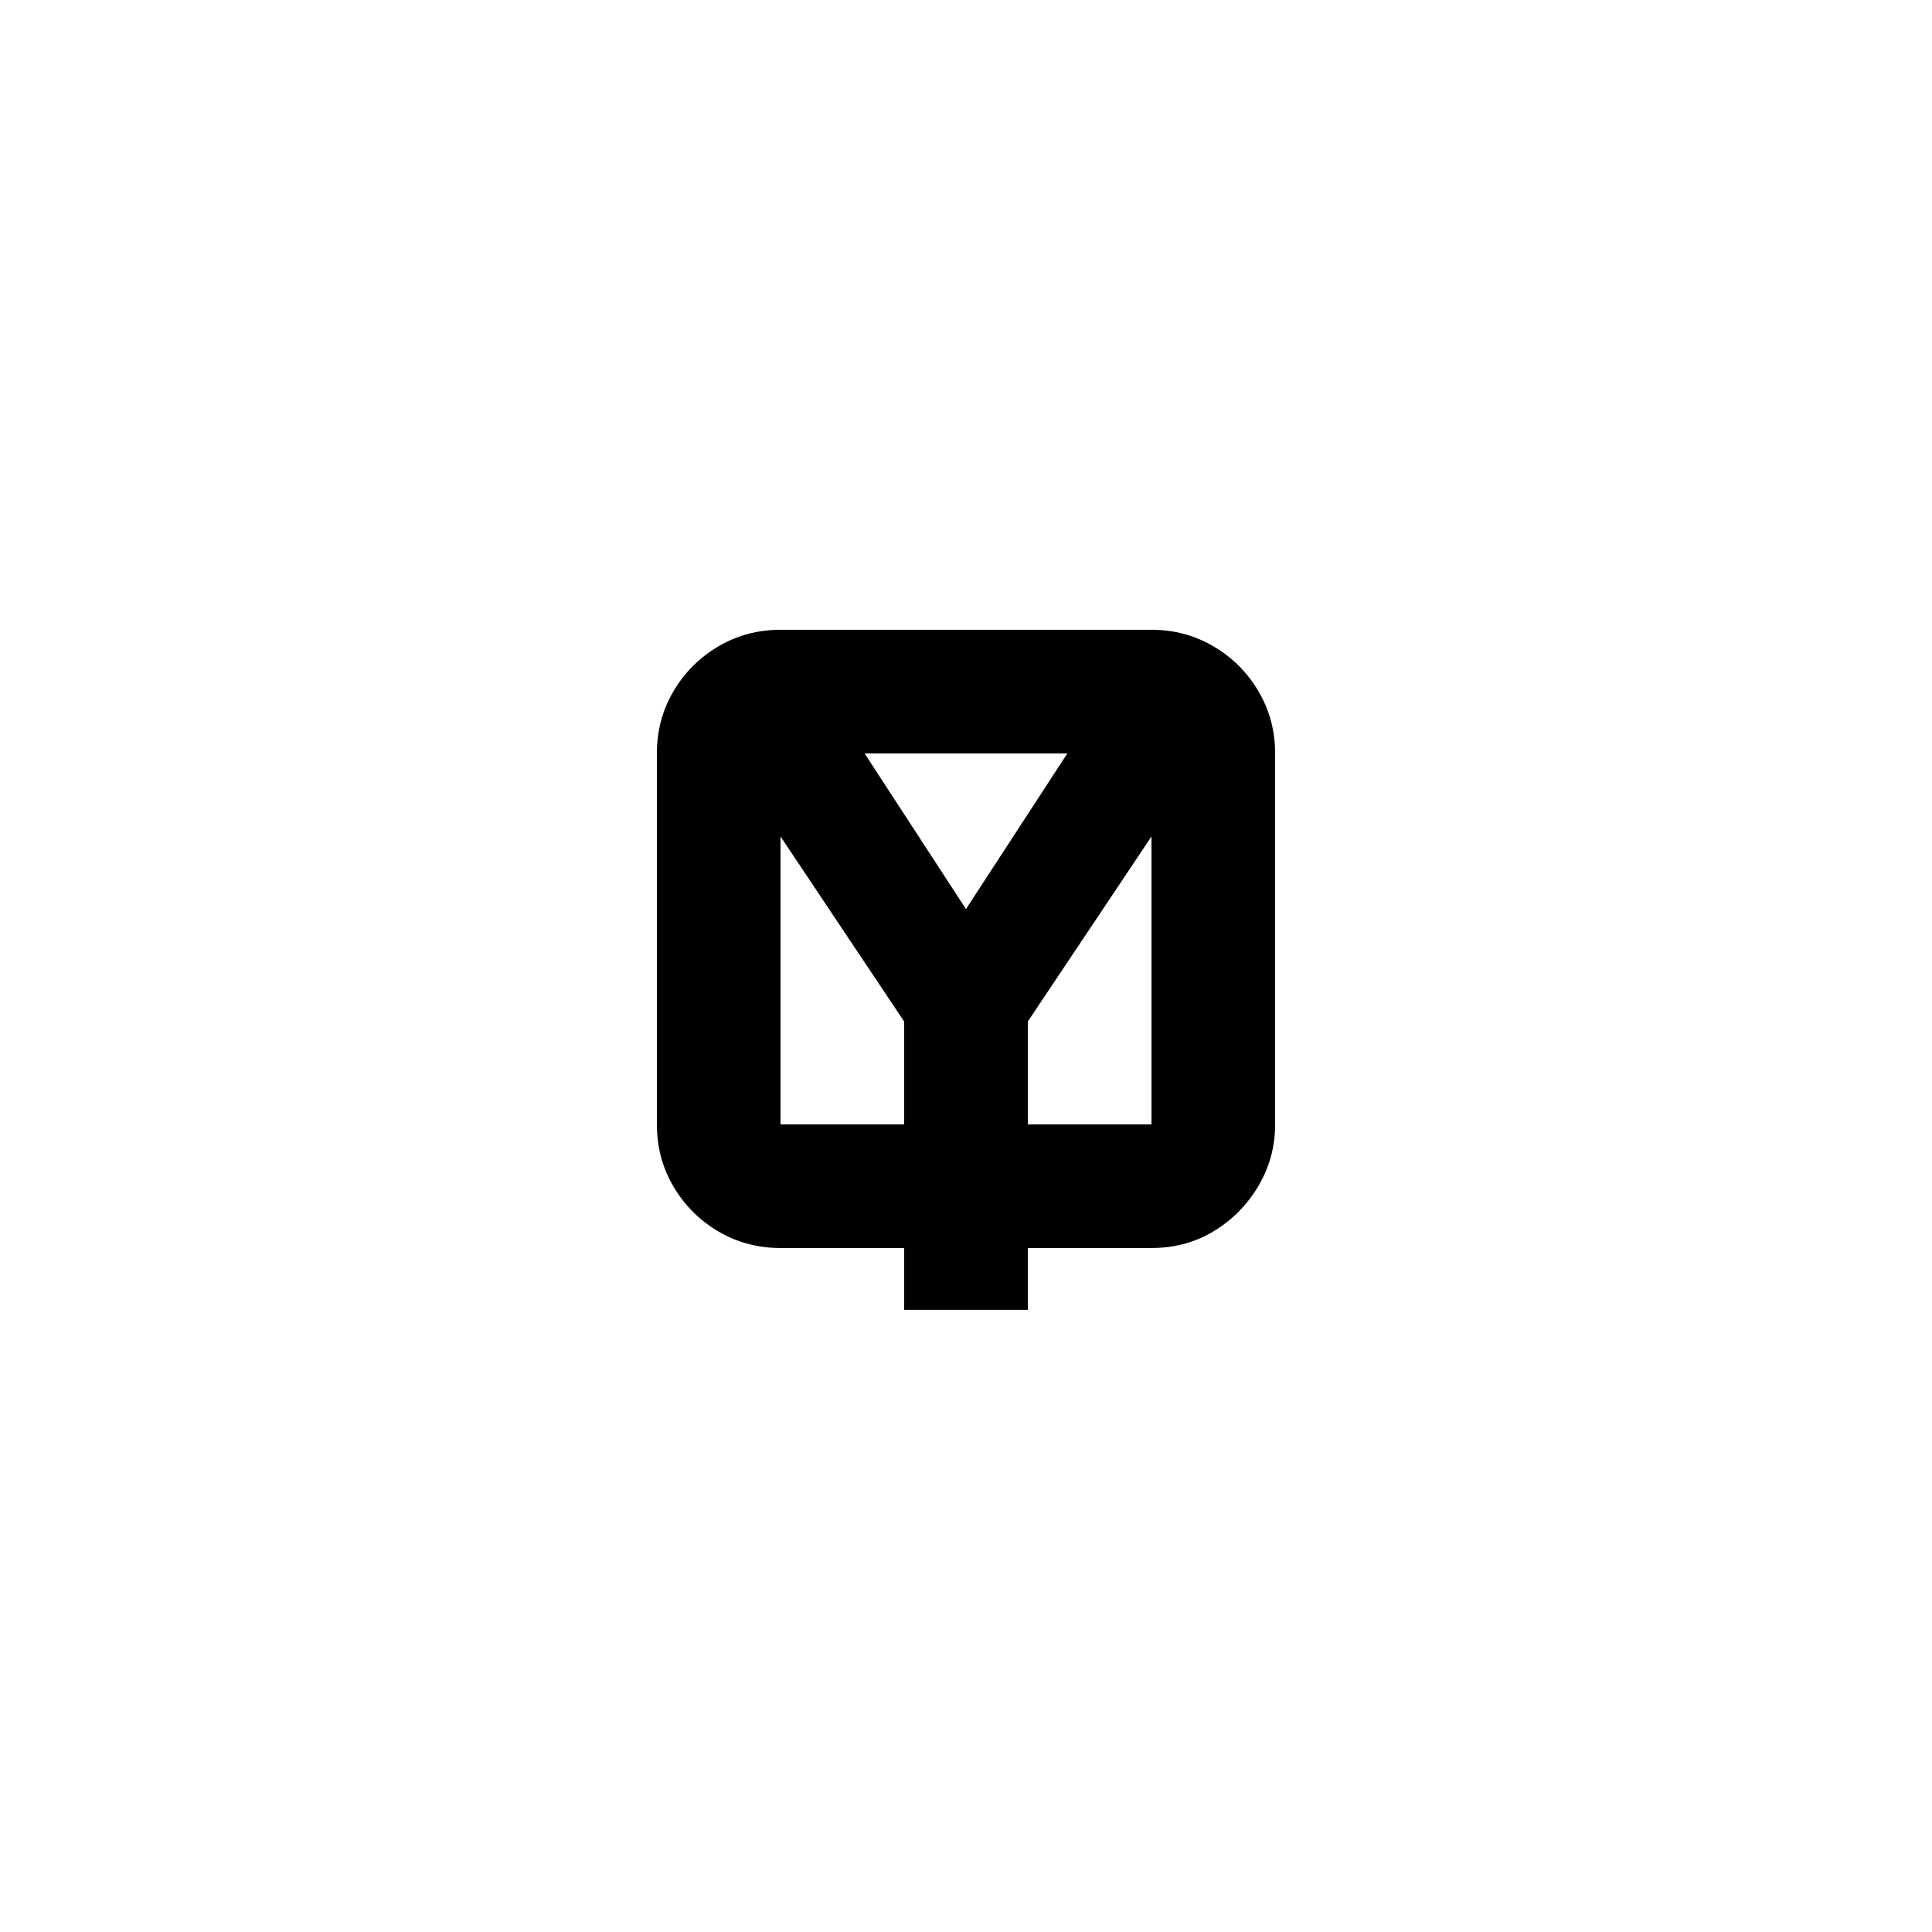 <svg version="1.0" preserveAspectRatio="xMidYMid meet" height="500" viewBox="0 0 375 375" zoomAndPan="magnify" width="500" xmlns:xlink="http://www.w3.org/1999/xlink" xmlns="http://www.w3.org/2000/svg"><defs><g></g></defs><g fill-opacity="1" fill="#000000"><g transform="translate(121.5, 242.238)"><g><path d="M 30 -120 L 102 -120 C 106.395 -120 110.414 -118.922 114.062 -116.766 C 117.719 -114.617 120.617 -111.719 122.766 -108.062 C 124.922 -104.414 126 -100.395 126 -96 L 126 -24 C 126 -19.695 124.922 -15.719 122.766 -12.062 C 120.617 -8.414 117.742 -5.492 114.141 -3.297 C 110.547 -1.098 106.5 0 102 0 L 78 0 L 78 12 L 54 12 L 54 0 L 30 0 C 25.602 0 21.578 -1.07 17.922 -3.219 C 14.273 -5.375 11.375 -8.273 9.219 -11.922 C 7.07 -15.578 6 -19.602 6 -24 L 6 -96 C 6 -100.395 7.07 -104.414 9.219 -108.062 C 11.375 -111.719 14.273 -114.617 17.922 -116.766 C 21.578 -118.922 25.602 -120 30 -120 Z M 78 -24 L 102 -24 L 102 -96 L 30 -96 L 30 -24 L 54 -24 L 54 -48 L 78 -48 Z M 78 -24"></path></g></g></g><g fill-opacity="1" fill="#000000"><g transform="translate(143.338, 243.762)"><g><path d="M -3.594 -99 L 23.516 -99 L 44.156 -67.312 L 64.797 -99 L 91.922 -99 L 55.438 -44.406 L 55.438 0 L 32.875 0 L 32.875 -44.406 Z M -3.594 -99"></path></g></g></g></svg>